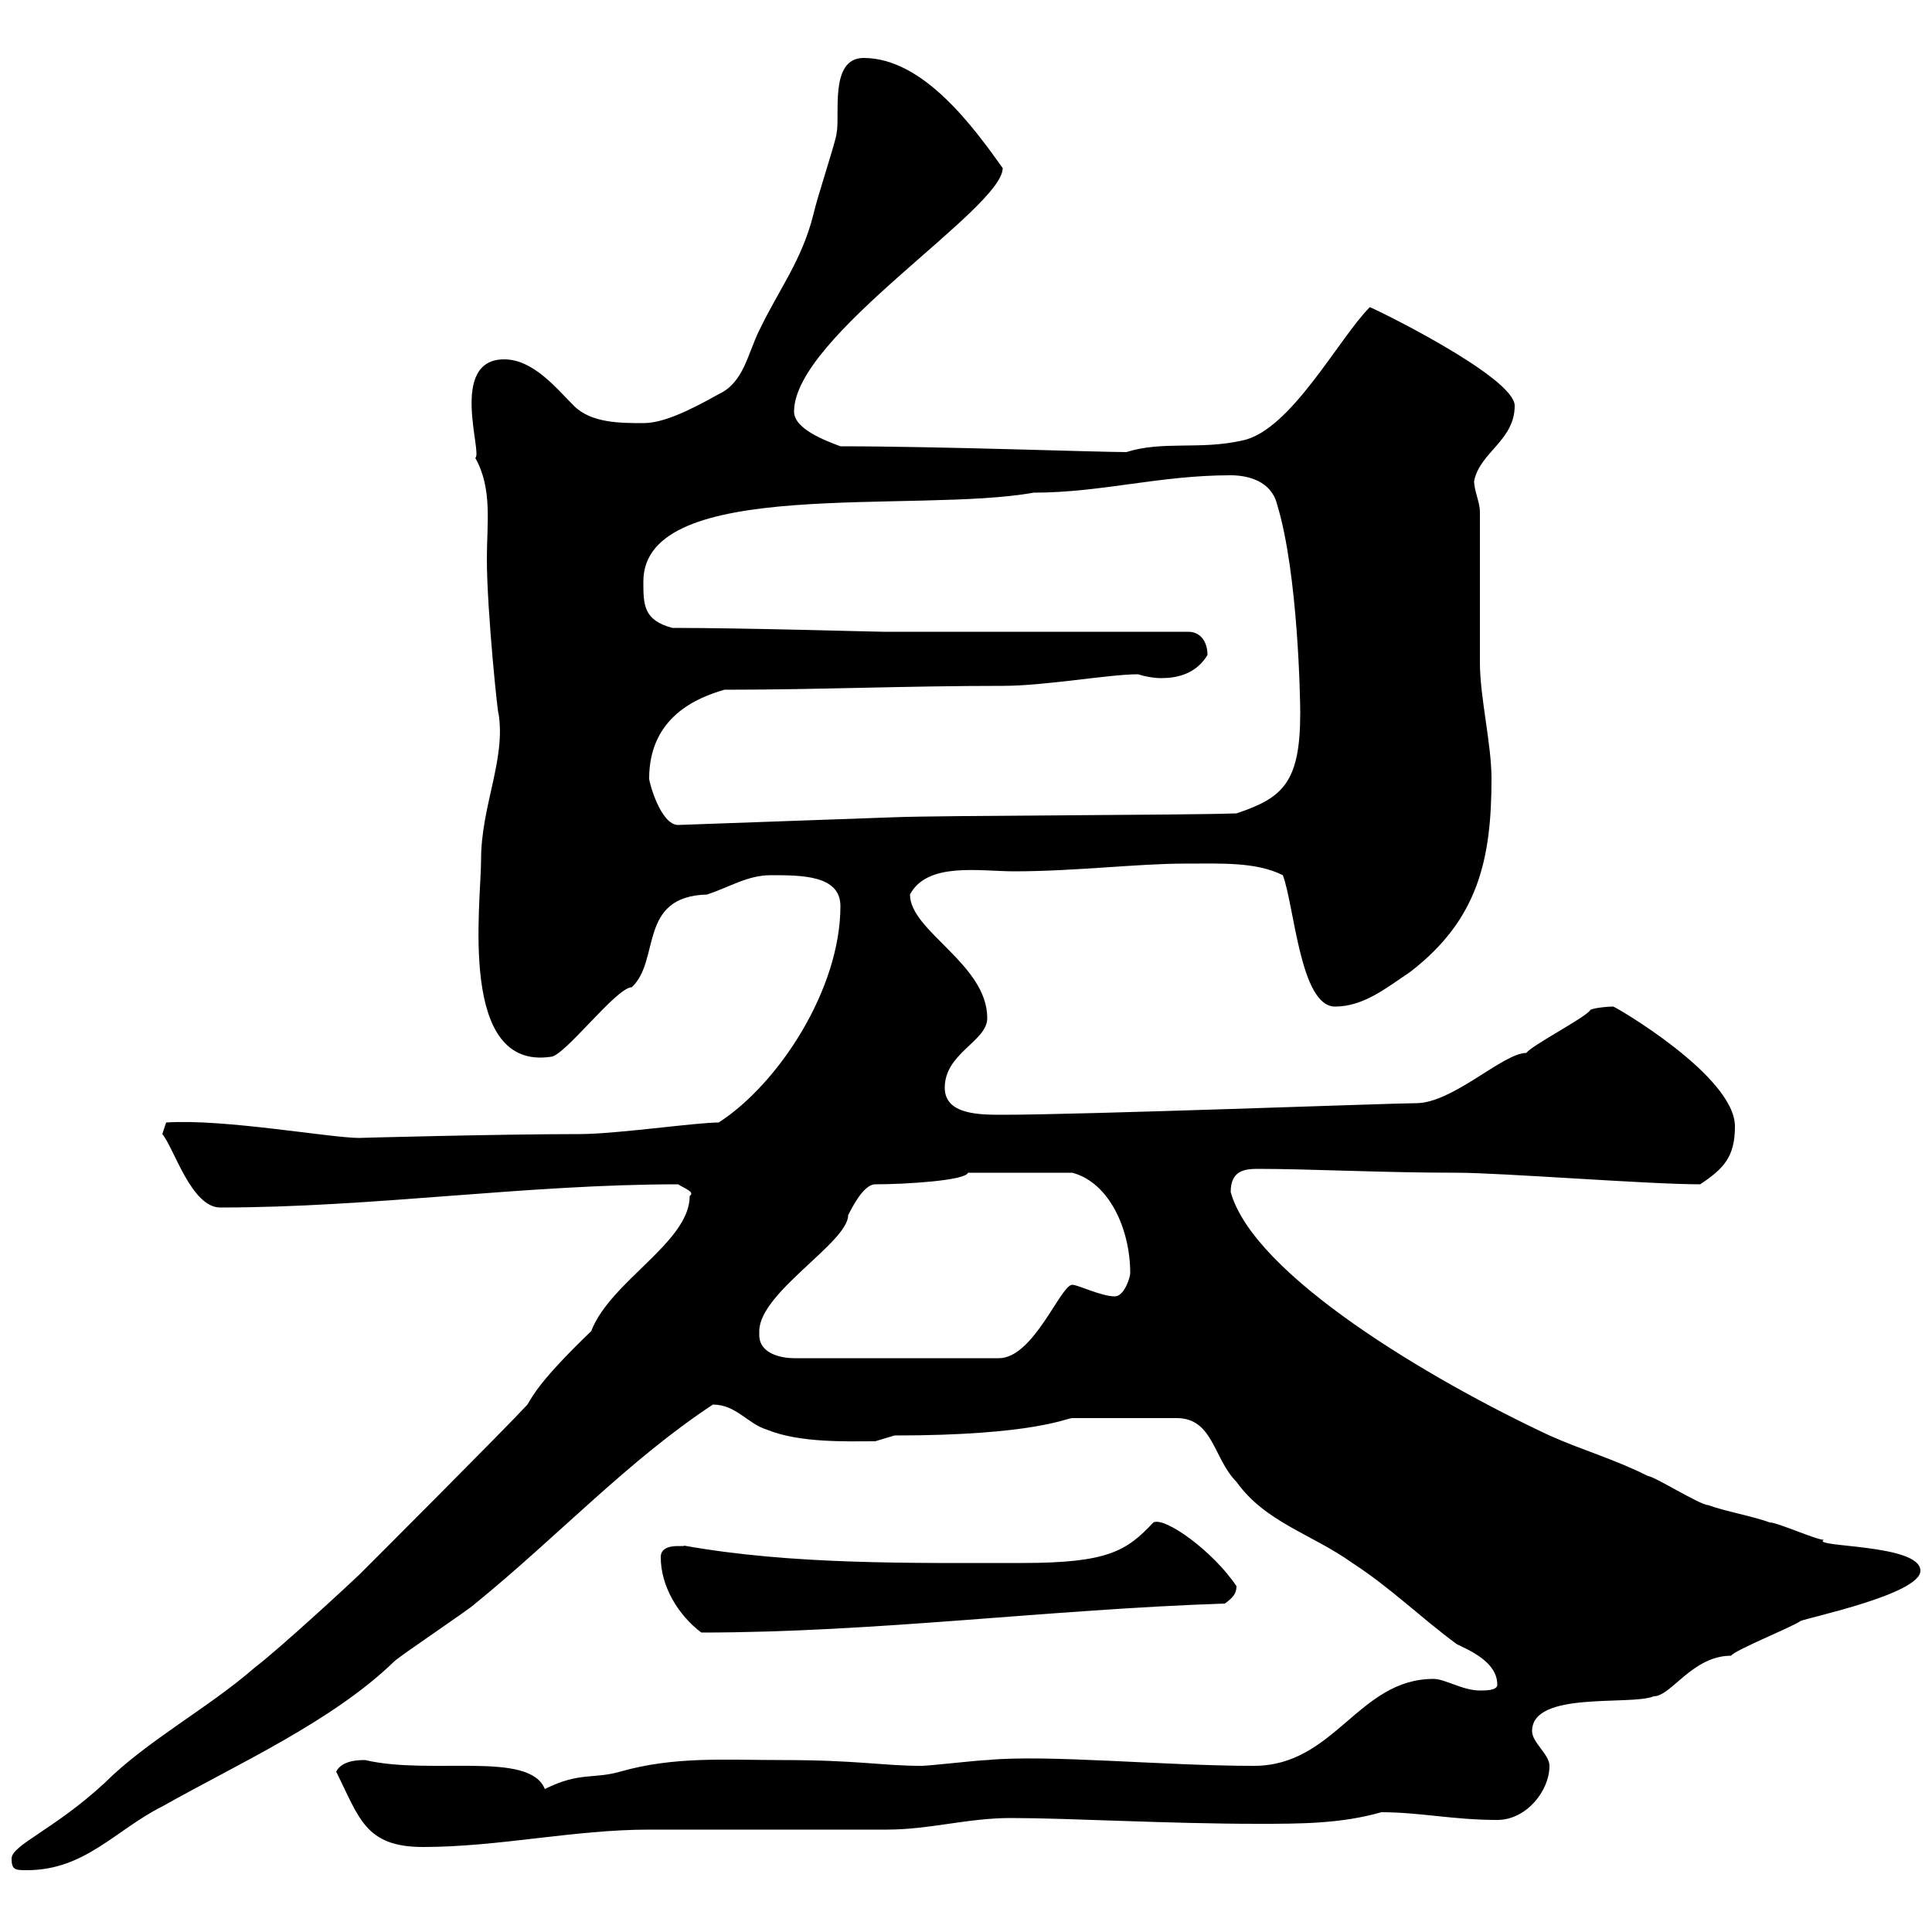 <svg xmlns="http://www.w3.org/2000/svg" xmlns:xlink="http://www.w3.org/1999/xlink" width="300" height="300"><path d="M1.80 288.60C1.80 290.40 2.40 290.40 4.20 290.40C13.20 290.40 18 284.10 25.20 280.50C36.90 273.90 51.60 267.30 61.20 258C62.10 257.10 72.90 249.90 73.80 249C86.70 238.50 97.50 226.80 110.70 218.10C114.30 218.10 116.10 221.10 119.10 222C124.20 224.10 131.70 223.80 135.90 223.80C135.90 223.80 138.90 222.90 138.90 222.90C160.50 222.90 165.60 220.20 166.50 220.20C169.80 220.20 176.70 220.20 182.70 220.20C188.40 220.20 188.40 226.50 192 230.10C196.50 236.40 203.70 238.20 210 242.70C216 246.60 220.50 251.10 226.20 255.30C228 256.20 232.50 258 232.50 261.60C232.50 262.50 230.70 262.50 229.80 262.50C227.10 262.50 224.40 260.70 222.60 260.70C210.90 260.70 207.30 274.20 194.70 274.20C180.60 274.20 162.60 272.40 153.30 273.30C152.10 273.30 144.30 274.20 143.10 274.20C137.10 274.20 133.20 273.30 121.50 273.30C112.50 273.30 104.70 272.70 96.30 275.10C92.10 276.30 90 275.10 84.60 277.80C82.20 271.80 66.90 275.70 56.70 273.30C55.80 273.30 53.10 273.30 52.20 275.10C55.80 282.30 56.70 286.80 65.70 286.80C77.40 286.80 89.10 284.10 100.80 284.10C104.40 284.10 134.10 284.10 137.70 284.10C144.30 284.10 150.30 282.30 156.90 282.30C165.90 282.30 181.20 283.20 195.30 283.20C201.90 283.20 208.20 283.20 214.50 281.40C220.50 281.40 225.60 282.60 232.50 282.60C237 282.60 240.60 278.10 240.60 274.20C240.60 272.40 237.90 270.60 237.90 268.80C237.90 262.50 253.20 264.90 256.80 263.40C259.50 263.40 262.80 257.10 268.80 257.10C269.40 256.20 278.40 252.60 279.60 251.70C281.10 251.10 298.20 247.50 298.20 243.90C298.20 239.70 281.10 240.30 283.20 239.10C282 239.10 276 236.40 274.80 236.40C272.40 235.50 267.60 234.60 265.20 233.70C264 233.70 256.80 229.20 255.90 229.20C250.50 226.50 246 225.30 240.60 222.90C222 214.20 194.70 198 191.10 185.10C191.10 181.80 193.20 181.50 195.30 181.50C203.40 181.50 214.50 182.10 226.20 182.10C233.10 182.10 255.90 183.90 264 183.90C267.60 181.50 269.40 179.70 269.40 174.90C269.40 167.10 250.80 156.30 250.50 156.30C249.30 156.30 246.90 156.60 246.90 156.90C246 158.10 237.90 162.30 237 163.50C233.40 163.50 225.60 171.30 219.90 171.30C216.30 171.30 168.30 173.10 155.70 173.10C152.10 173.10 146.70 173.10 146.70 168.90C146.70 163.50 153.30 161.70 153.30 158.10C153.30 149.70 141.30 144.60 141.30 138.90C144 133.80 152.10 135.30 157.50 135.30C166.80 135.30 176.70 134.10 183.90 134.10C189.60 134.10 195 133.80 199.20 135.90C201 140.70 201.90 156.30 207.30 156.30C211.80 156.30 215.40 153.30 219 150.90C229.50 142.80 231.60 133.50 231.60 120.90C231.60 115.50 229.80 108.30 229.80 102.90C229.80 99.30 229.80 83.10 229.80 79.50C229.80 78 228.90 76.20 228.90 74.70C229.80 70.20 235.20 68.40 235.20 63C235.20 58.50 213 47.70 212.70 47.70C207.90 52.50 200.40 66.90 192.90 68.40C186.30 69.90 180.60 68.40 174.90 70.20C170.40 70.20 145.80 69.30 130.50 69.30C128.10 68.40 123.30 66.60 123.30 63.90C123.30 52.20 155.70 32.40 155.70 26.10C151.20 19.80 143.40 9 134.10 9C128.70 9 130.50 18 129.90 20.70C129.90 21.60 126.90 30.60 126.30 33.30C124.50 40.50 120.90 45 117.90 51.30C116.10 54.90 115.50 59.40 111.60 61.20C106.80 63.90 102.90 65.70 99.90 65.70C96.30 65.70 91.80 65.70 89.10 63C86.40 60.30 82.80 55.80 78.30 55.80C69.60 55.80 75 70.50 73.80 71.10C76.50 75.90 75.60 81.30 75.60 86.70C75.60 95.10 77.40 111.90 77.40 110.70C78.60 117.90 74.70 125.10 74.70 133.50C74.70 140.40 71.10 166.20 85.50 164.10C87.60 164.10 95.70 153.30 98.10 153.30C102.60 149.10 99 139.20 109.80 138.90C113.40 137.70 116.10 135.90 119.70 135.90C124.50 135.90 130.50 135.90 130.50 140.70C130.50 153.60 120.90 168.30 111.60 174.30C108 174.30 95.70 176.10 90 176.10C77.40 176.10 55.20 176.70 55.80 176.70C51.30 176.70 34.80 173.70 25.80 174.30L25.20 176.10C27 178.20 29.70 187.50 34.20 187.50C57.90 187.50 81.60 183.90 105.30 183.90C106.20 184.50 108 185.10 107.10 185.70C107.10 192.90 94.80 198.90 91.80 206.70C84 214.20 82.80 216.60 81.90 218.10C78.30 222 59.40 240.90 55.80 244.50C54.90 245.40 43.20 256.20 39.60 258.90C32.40 265.20 22.80 270.30 16.20 276.90C8.40 284.10 1.80 286.50 1.80 288.60ZM102.60 241.80C102.60 246.30 105.30 250.80 108.90 253.50C135.90 253.50 162.90 249.90 190.20 249C191.40 248.10 192 247.50 192 246.30C188.40 240.90 180.90 235.50 179.10 236.40C174.90 240.90 171.90 242.70 158.70 242.70C141.30 242.70 123 243 106.20 240C106.50 240.30 102.60 239.40 102.60 241.80ZM117.90 207.30C117.90 207.30 117.90 206.70 117.90 206.70C117.90 200.70 131.70 192.90 131.70 188.70C132.30 187.50 134.10 183.90 135.90 183.90C140.70 183.90 150 183.30 150.30 182.10L166.50 182.10C172.20 183.60 175.50 190.80 175.50 197.70C175.50 198.30 174.60 201.30 173.10 201.30C171 201.30 167.40 199.50 166.50 199.50C164.70 199.50 160.50 210.90 155.10 210.90L123.30 210.90C121.50 210.90 117.90 210.30 117.90 207.30ZM100.80 120.90C100.80 111.30 108.30 108.30 112.50 107.10C127.20 107.10 140.40 106.50 155.70 106.50C162.30 106.50 172.20 104.70 176.70 104.70C177.60 105 179.10 105.30 180.30 105.30C182.70 105.30 185.70 104.70 187.50 101.70C187.50 99.90 186.60 98.10 184.50 98.10L137.10 98.10C135.90 98.10 115.80 97.50 104.40 97.50C99.90 96.30 99.90 93.90 99.90 90.30C99.90 73.80 142.20 79.80 160.50 76.50C171 76.50 180 73.80 191.10 73.80C193.80 73.80 197.40 74.70 198.30 78.30C201.60 89.10 201.90 108.90 201.90 110.70C201.90 121.50 199.20 123.90 192 126.30C183.90 126.60 146.70 126.60 138.90 126.90L105.30 128.10C102.60 128.10 100.80 121.50 100.80 120.90Z"/></svg>